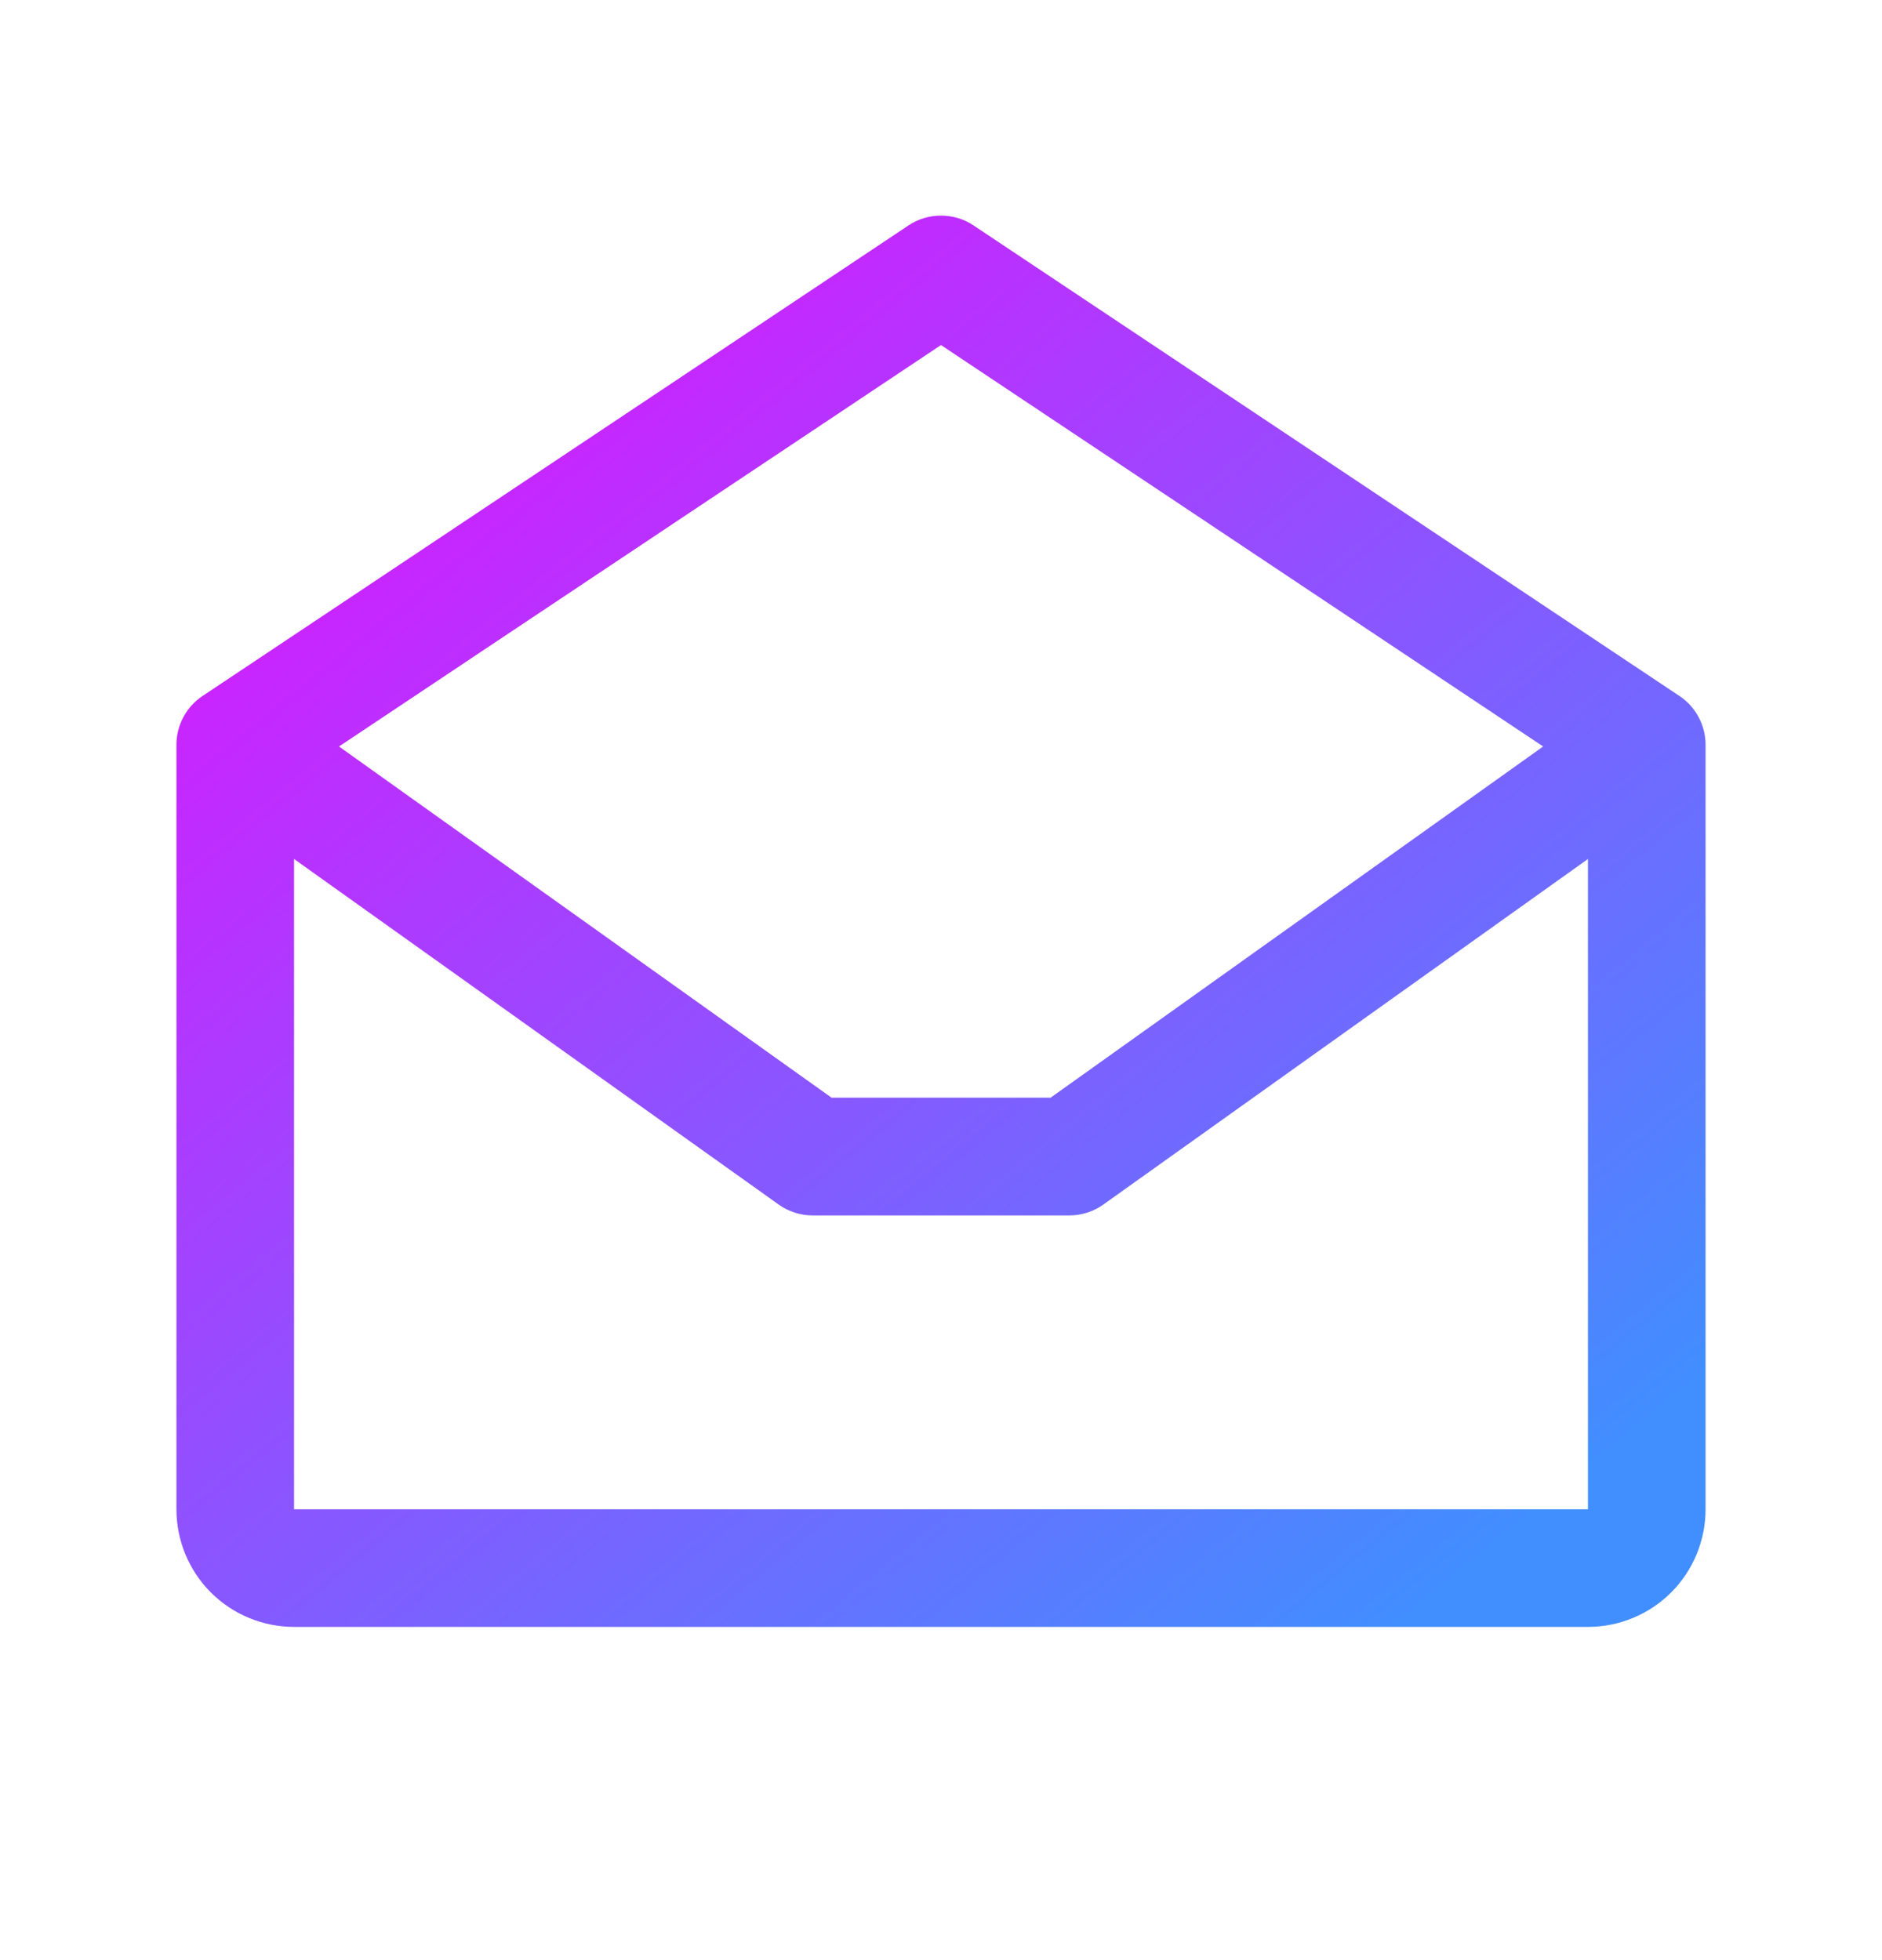 <svg width="24" height="25" viewBox="0 0 24 25" fill="none" xmlns="http://www.w3.org/2000/svg">
<path d="M21.416 8.876L12.416 2.876C12.293 2.793 12.148 2.75 12 2.75C11.852 2.75 11.707 2.793 11.584 2.876L2.584 8.876C2.481 8.944 2.397 9.037 2.339 9.146C2.28 9.255 2.25 9.376 2.25 9.5V19.25C2.25 19.648 2.408 20.029 2.689 20.311C2.971 20.592 3.352 20.75 3.75 20.75H20.25C20.648 20.75 21.029 20.592 21.311 20.311C21.592 20.029 21.75 19.648 21.75 19.25V9.5C21.75 9.376 21.72 9.255 21.661 9.146C21.603 9.037 21.519 8.944 21.416 8.876ZM12 4.401L19.679 9.521L13.398 14H10.604L4.323 9.521L12 4.401ZM3.75 19.25V10.956L9.928 15.362C10.055 15.453 10.208 15.502 10.364 15.502H13.636C13.792 15.502 13.945 15.453 14.072 15.362L20.25 10.956V19.25H3.75Z" fill="url(#paint0_linear_397_2347)"/>
<defs>
<linearGradient id="paint0_linear_397_2347" x1="24.479" y1="15.283" x2="10.656" y2="-1.614" gradientUnits="userSpaceOnUse">
<stop stop-color="#418EFF"/>
<stop offset="1" stop-color="#DE14FF"/>
</linearGradient>
</defs>
</svg>
